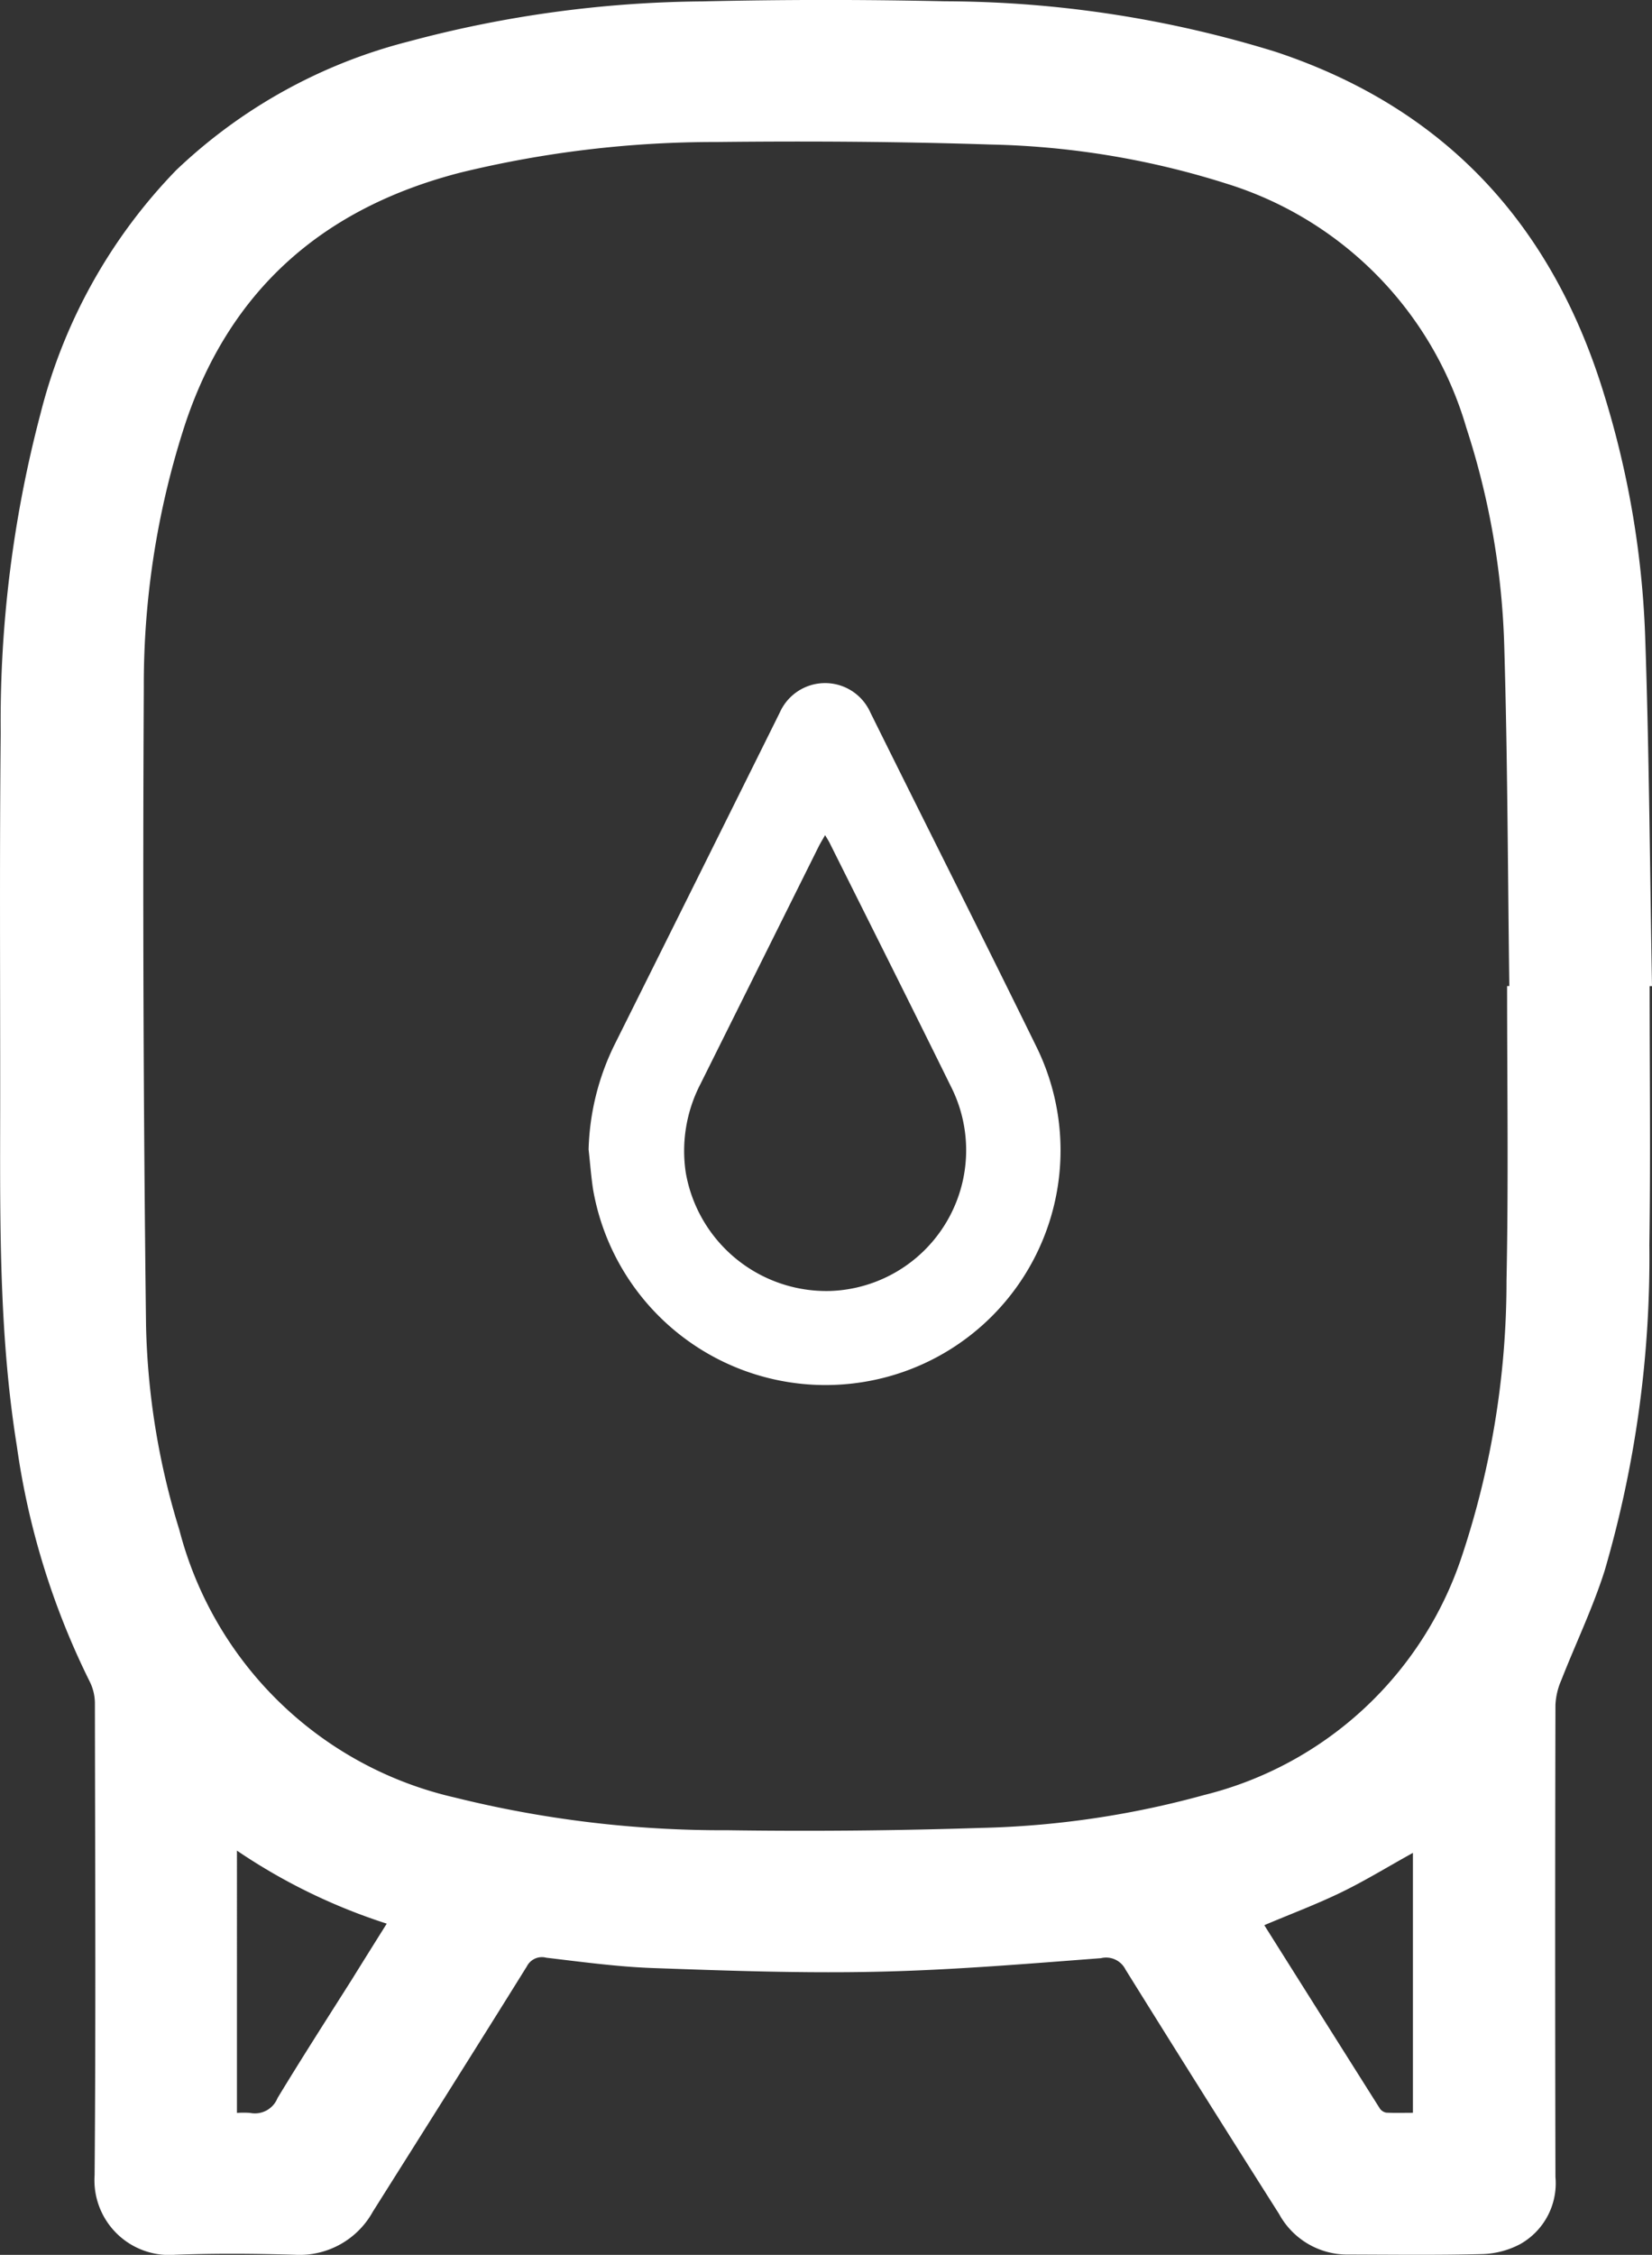 <svg xmlns="http://www.w3.org/2000/svg" width="80.605" height="109.972" viewBox="0 0 80.605 109.972"><rect x="0" y="0" width="80.605" height="109.972" fill="#333333" stroke="none"/><path id="Path_238" data-name="Path 238" d="M726.889,70.674a11.512,11.512,0,0,1-13.439-9.339c-.1-.651-.147-1.308-.22-1.958a12.292,12.292,0,0,1,1.261-5.1q4.047-8.11,8.074-16.222a2.418,2.418,0,0,1,4.408,0c2.689,5.43,5.423,10.837,8.092,16.281A11.442,11.442,0,0,1,726.889,70.674ZM757.909,34.89a37.778,37.778,0,0,0-1.854-10.718,17.614,17.614,0,0,0-11.727-11.907,40.832,40.832,0,0,0-11.512-1.9c-4.448-.145-8.907-.171-13.36-.122a52.425,52.425,0,0,0-12.469,1.489c-6.653,1.71-11.225,5.656-13.43,12.231a40.908,40.908,0,0,0-2.029,12.855q-.083,15.584.109,31.168a36.236,36.236,0,0,0,1.625,9.946,18.025,18.025,0,0,0,13.42,13.046,54.144,54.144,0,0,0,13.331,1.6q6.183.088,12.369-.113a44.72,44.72,0,0,0,10.867-1.6,17.734,17.734,0,0,0,12.6-11.68,42.42,42.42,0,0,0,2.168-13.416c.1-4.787.029-9.576.029-14.363h.108C758.08,45.9,758.071,40.393,757.909,34.89ZM765,51.411c0,4.209.049,8.411-.013,12.62a54.43,54.43,0,0,1-2.181,15.887c-.577,1.819-1.414,3.552-2.111,5.331a3.4,3.4,0,0,0-.29,1.217q-.027,11.518,0,23.027a3.4,3.4,0,0,1-1.716,3.268,4.193,4.193,0,0,1-1.824.488c-2.217.059-4.439.028-6.653.024a3.794,3.794,0,0,1-3.292-1.979q-3.773-5.945-7.491-11.918a1.058,1.058,0,0,0-1.2-.557c-3.64.276-7.286.583-10.937.661-3.616.081-7.233-.049-10.852-.177-1.76-.059-3.518-.3-5.276-.507a.822.822,0,0,0-.944.418c-2.488,4-5.006,7.983-7.518,11.969a4.085,4.085,0,0,1-3.815,2.1c-1.938-.059-3.889-.073-5.833,0a3.647,3.647,0,0,1-3.927-3.883c.063-7.679.024-15.356.014-23.036a2.4,2.4,0,0,0-.255-1.041,37.487,37.487,0,0,1-3.554-11.485c-.944-5.869-.805-11.782-.812-17.692,0-5.706-.031-11.4.025-17.1a58.737,58.737,0,0,1,1.949-15.58,26.254,26.254,0,0,1,6.61-11.846,25.577,25.577,0,0,1,11.338-6.277,56.884,56.884,0,0,1,14.341-1.958q5.91-.137,11.841-.005a55.017,55.017,0,0,1,16.12,2.462c8.327,2.759,13.537,8.485,16.051,16.765a45.2,45.2,0,0,1,1.984,11.651c.2,5.711.233,11.431.337,17.151Zm-18.8,45.8q2.817,4.473,5.638,8.941a.484.484,0,0,0,.313.2c.436.021.878.007,1.3.007V93.683c-1.2.661-2.341,1.367-3.543,1.946S747.464,96.673,746.2,97.209ZM725.023,44.49c-.062-.132-.143-.258-.253-.443-.13.225-.226.383-.31.547q-2.887,5.8-5.773,11.593a7.091,7.091,0,0,0-.714,4.331,6.965,6.965,0,0,0,7.064,5.76,6.869,6.869,0,0,0,5.862-9.991C728.961,52.35,726.987,48.423,725.023,44.49Zm-28.951,61.875a4.371,4.371,0,0,1,.646,0,1.186,1.186,0,0,0,1.334-.724c1.174-1.937,2.4-3.846,3.613-5.76.559-.9,1.122-1.8,1.716-2.747a28.535,28.535,0,0,1-7.309-3.561Z" transform="translate(-684.511 -3.317)" fill="#fff"></path></svg>
